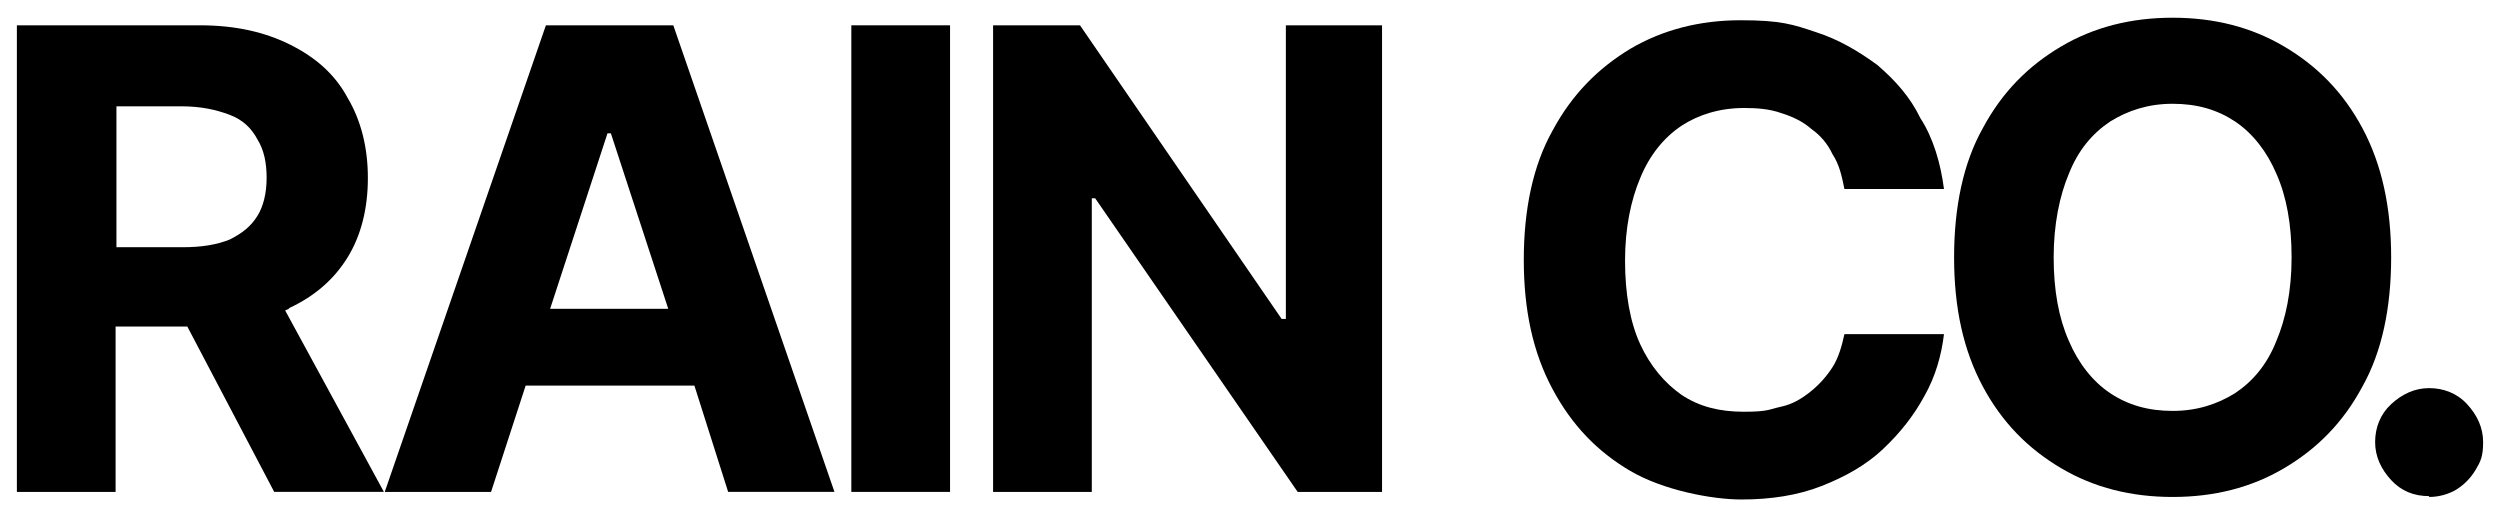 <svg xmlns="http://www.w3.org/2000/svg" viewBox="0 0 296.3 61.3"><g><g id="Layer_1"><g><g><path d="M32.6,58.3h12.9l-11.7-21.5c.1-.1.4-.1.5-.3,3-1.4,5.3-3.4,6.9-6,1.6-2.6,2.4-5.8,2.4-9.4s-.8-6.8-2.4-9.5c-1.5-2.8-3.8-4.8-6.8-6.3s-6.5-2.3-10.7-2.3H2v55.3h11.7v-19.6h8.5l10.3,19.6ZM13.6,12.6h7.9c2.3,0,4.1.4,5.7,1s2.6,1.6,3.3,2.9c.8,1.3,1.1,2.8,1.1,4.6s-.4,3.4-1.1,4.5c-.8,1.3-1.9,2.1-3.3,2.8-1.5.6-3.3.9-5.5.9h-7.9V12.6h-.1Z"></path><path d="M86.3,58.3h12.6L79.8,3h-15.1l-19.1,55.3h12.6l4.1-12.6h20l4,12.6ZM65.2,36.6l6.8-20.8h.4l6.8,20.8h-13.9Z"></path><path d="M112.6,3v55.3h-11.7V3h11.7Z"></path><path d="M163.8,3v55.3h-10l-24-34.8h-.4v34.8h-11.7V3h10.3l23.9,34.8h.5V3h11.4Z"></path></g><g><path d="M230.4,22.4h-11.8c-.3-1.5-.6-2.9-1.4-4.1-.6-1.3-1.5-2.3-2.5-3-1-.9-2.3-1.5-3.6-1.9-1.4-.5-2.9-.6-4.4-.6-2.9,0-5.4.8-7.4,2.1-2.1,1.4-3.8,3.5-4.9,6.2-1.1,2.6-1.8,5.9-1.8,9.8s.6,7.3,1.8,9.9,2.9,4.6,4.9,6c2.1,1.4,4.5,2,7.4,2s3-.3,4.4-.6,2.5-1,3.5-1.8c1-.8,1.9-1.8,2.6-2.9s1.1-2.5,1.4-3.9h11.8c-.3,2.5-1,5-2.3,7.3-1.3,2.4-2.9,4.4-4.9,6.3s-4.5,3.3-7.3,4.4c-2.8,1.1-6,1.6-9.5,1.6s-9.3-1.1-13.2-3.4-6.9-5.4-9.2-9.7c-2.3-4.3-3.4-9.3-3.4-15.3s1.1-11.2,3.4-15.3c2.3-4.3,5.4-7.4,9.2-9.7,3.9-2.3,8.3-3.4,13.1-3.4s6.2.5,8.9,1.4c2.8.9,5.1,2.3,7.3,3.9,2.1,1.8,3.9,3.8,5.1,6.3,1.5,2.3,2.4,5.3,2.8,8.4Z"></path><path d="M283.4,30.5c0,6-1.1,11.2-3.4,15.3-2.3,4.3-5.4,7.4-9.3,9.7-3.9,2.3-8.3,3.4-13.2,3.4s-9.3-1.1-13.2-3.4-7-5.4-9.3-9.7c-2.3-4.3-3.4-9.3-3.4-15.3s1.1-11.2,3.4-15.3c2.3-4.3,5.4-7.4,9.3-9.7s8.3-3.4,13.2-3.4,9.3,1.1,13.2,3.4c3.9,2.3,7,5.4,9.3,9.7s3.4,9.4,3.4,15.3ZM271.6,30.5c0-3.9-.6-7.2-1.8-9.9-1.1-2.6-2.8-4.8-4.9-6.2-2.1-1.4-4.5-2.1-7.4-2.1s-5.3.8-7.4,2.1c-2.1,1.4-3.8,3.4-4.9,6.2-1.1,2.6-1.8,6-1.8,9.9s.6,7.2,1.8,9.9c1.1,2.6,2.8,4.8,4.9,6.2,2.1,1.4,4.5,2.1,7.4,2.1s5.3-.8,7.4-2.1c2.1-1.4,3.8-3.4,4.9-6.2,1.1-2.6,1.8-5.9,1.8-9.9Z"></path><path d="M287.9,58.8c-1.8,0-3.3-.6-4.5-1.9s-1.9-2.8-1.9-4.5.6-3.3,1.9-4.5,2.8-1.9,4.5-1.9,3.3.6,4.5,1.9,1.9,2.8,1.9,4.5-.3,2.3-.9,3.3-1.4,1.8-2.4,2.4c-.9.5-2,.8-3.1.8Z"></path></g></g></g></g></svg>